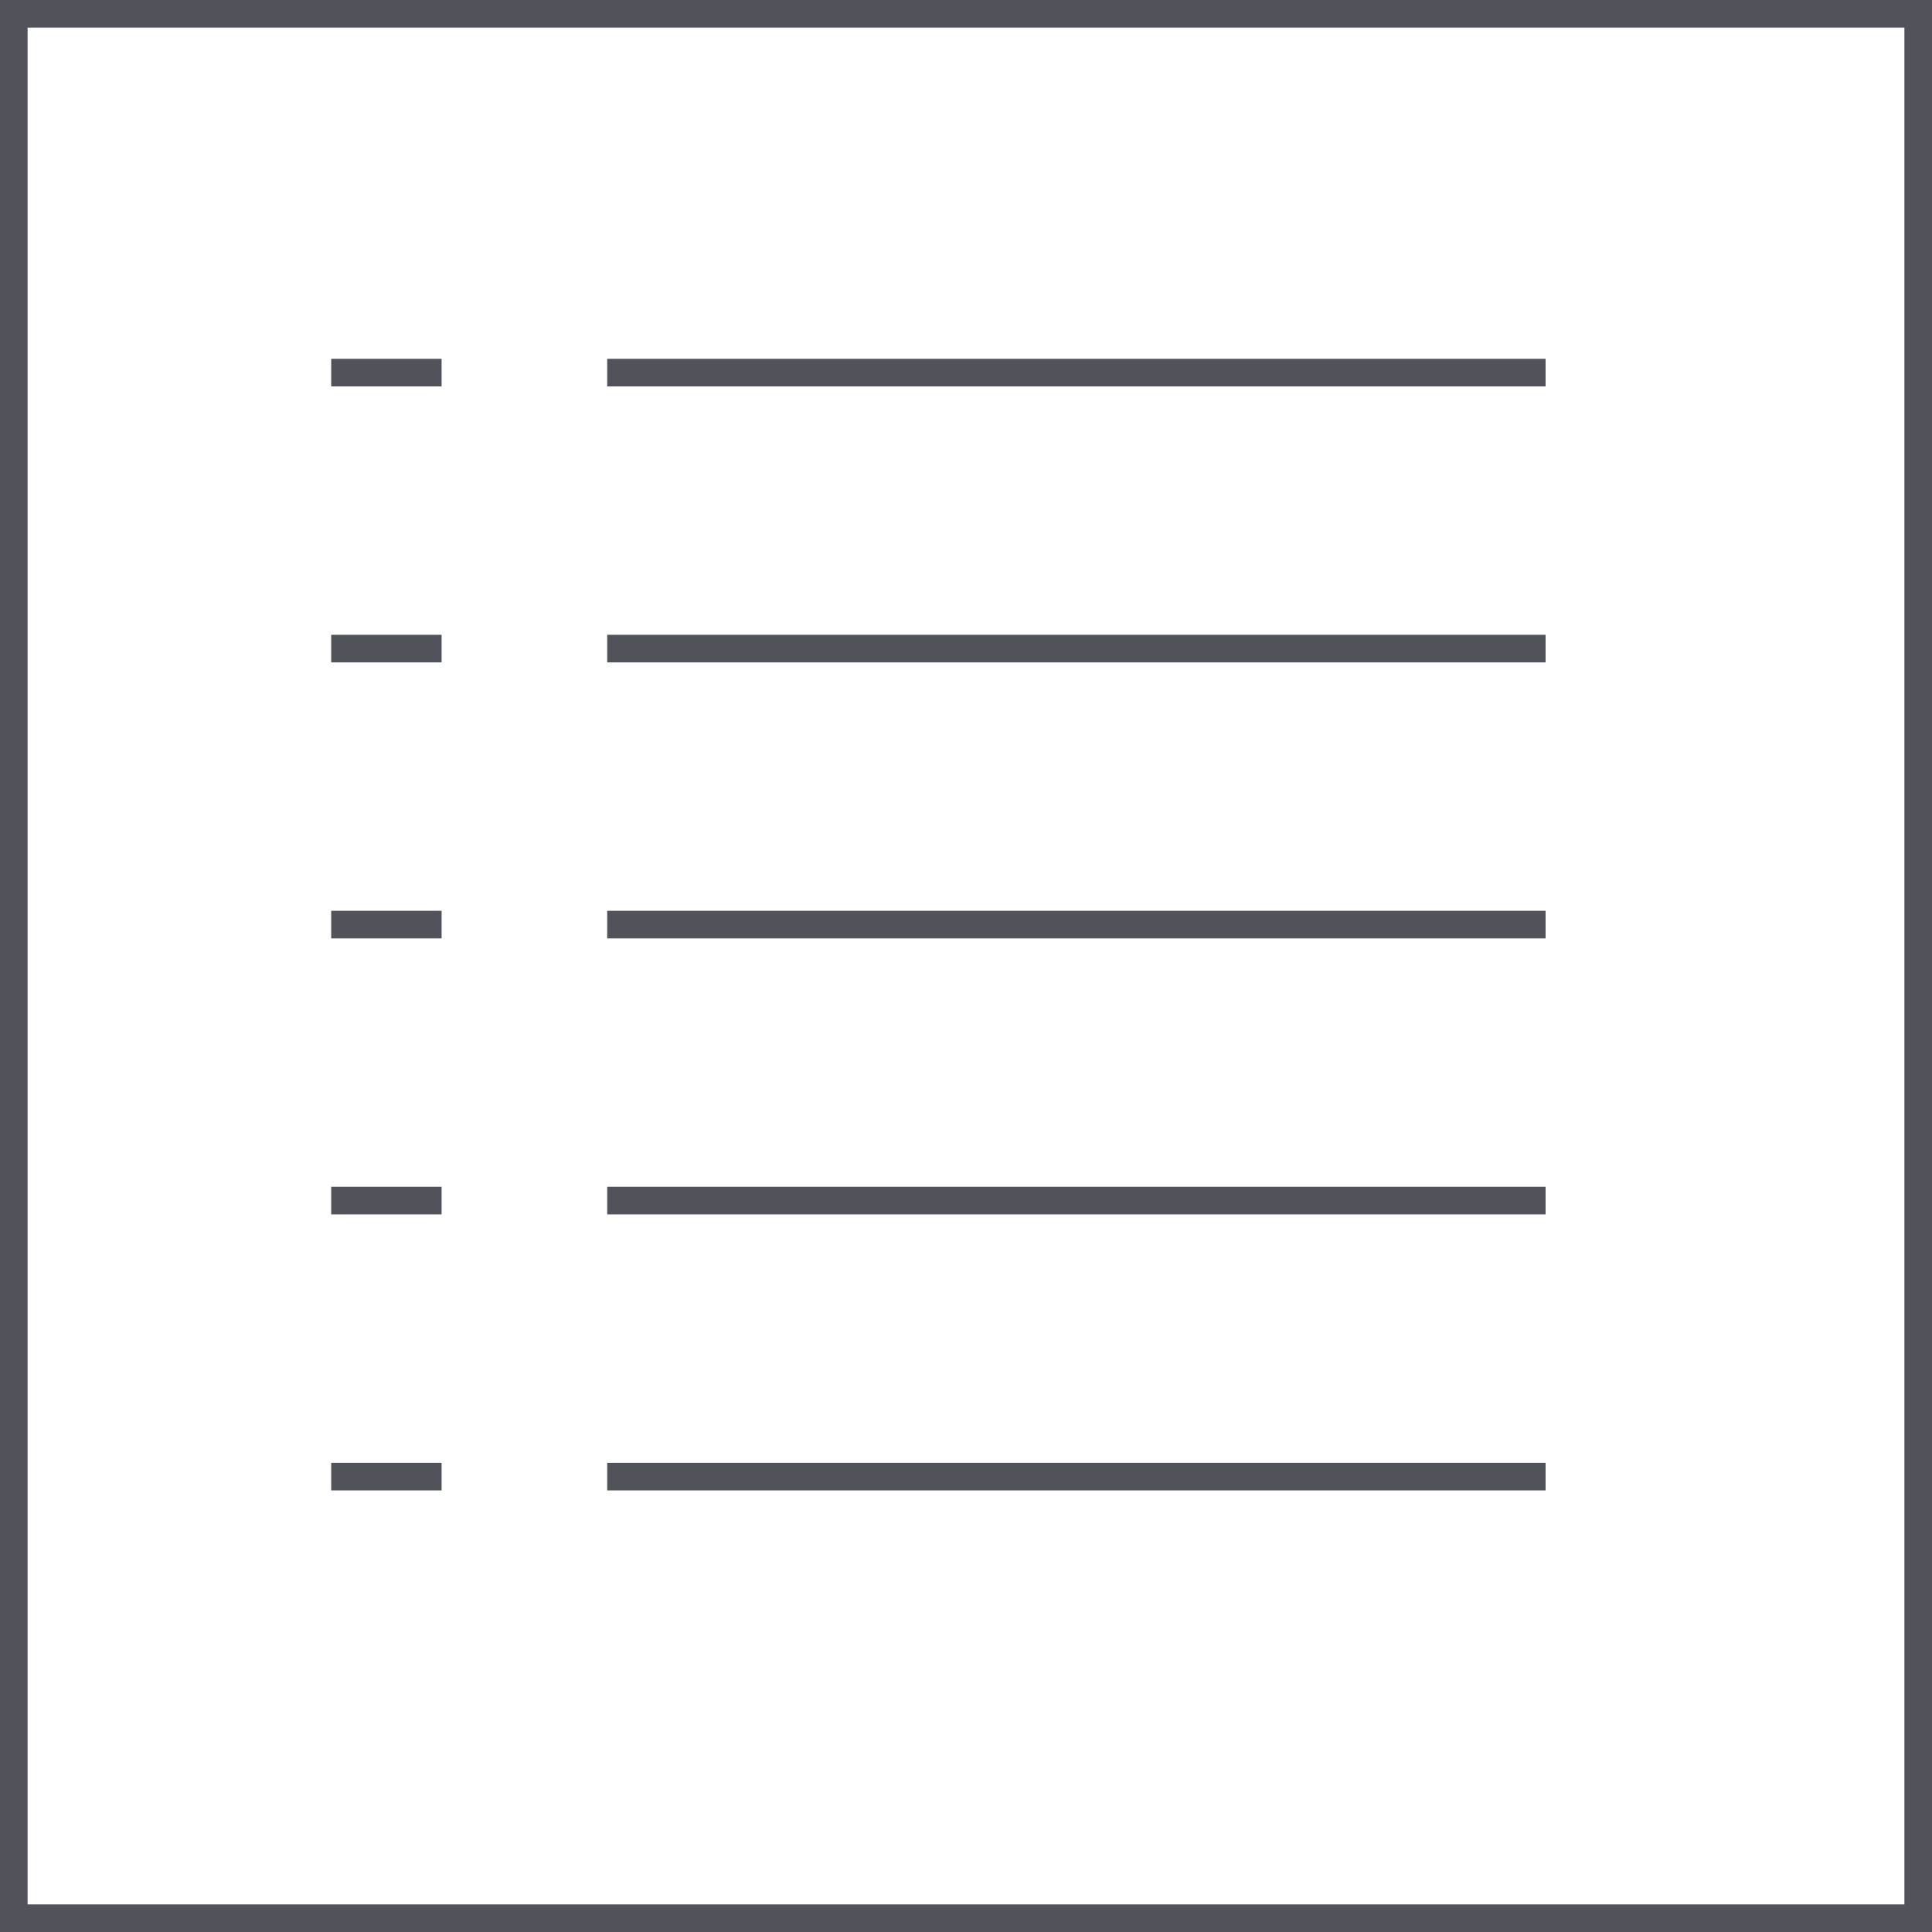 <svg width="35" height="35" viewBox="0 0 35 35" fill="none" xmlns="http://www.w3.org/2000/svg">
<rect x="0.25" y="0.25" width="34.5" height="34.5" stroke="#52525B" stroke-width="0.5"/>
<line x1="11" y1="16.75" x2="28" y2="16.75" stroke="#52525B" stroke-width="0.5"/>
<line x1="6" y1="16.75" x2="8" y2="16.75" stroke="#52525B" stroke-width="0.5"/>
<line x1="11" y1="11.75" x2="28" y2="11.75" stroke="#52525B" stroke-width="0.5"/>
<line x1="6" y1="11.75" x2="8" y2="11.75" stroke="#52525B" stroke-width="0.5"/>
<line x1="11" y1="6.75" x2="28" y2="6.75" stroke="#52525B" stroke-width="0.5"/>
<line x1="6" y1="6.75" x2="8" y2="6.75" stroke="#52525B" stroke-width="0.5"/>
<line x1="11" y1="21.75" x2="28" y2="21.75" stroke="#52525B" stroke-width="0.5"/>
<line x1="6" y1="21.75" x2="8" y2="21.75" stroke="#52525B" stroke-width="0.5"/>
<line x1="11" y1="26.75" x2="28" y2="26.75" stroke="#52525B" stroke-width="0.5"/>
<line x1="6" y1="26.75" x2="8" y2="26.75" stroke="#52525B" stroke-width="0.5"/>
</svg>
